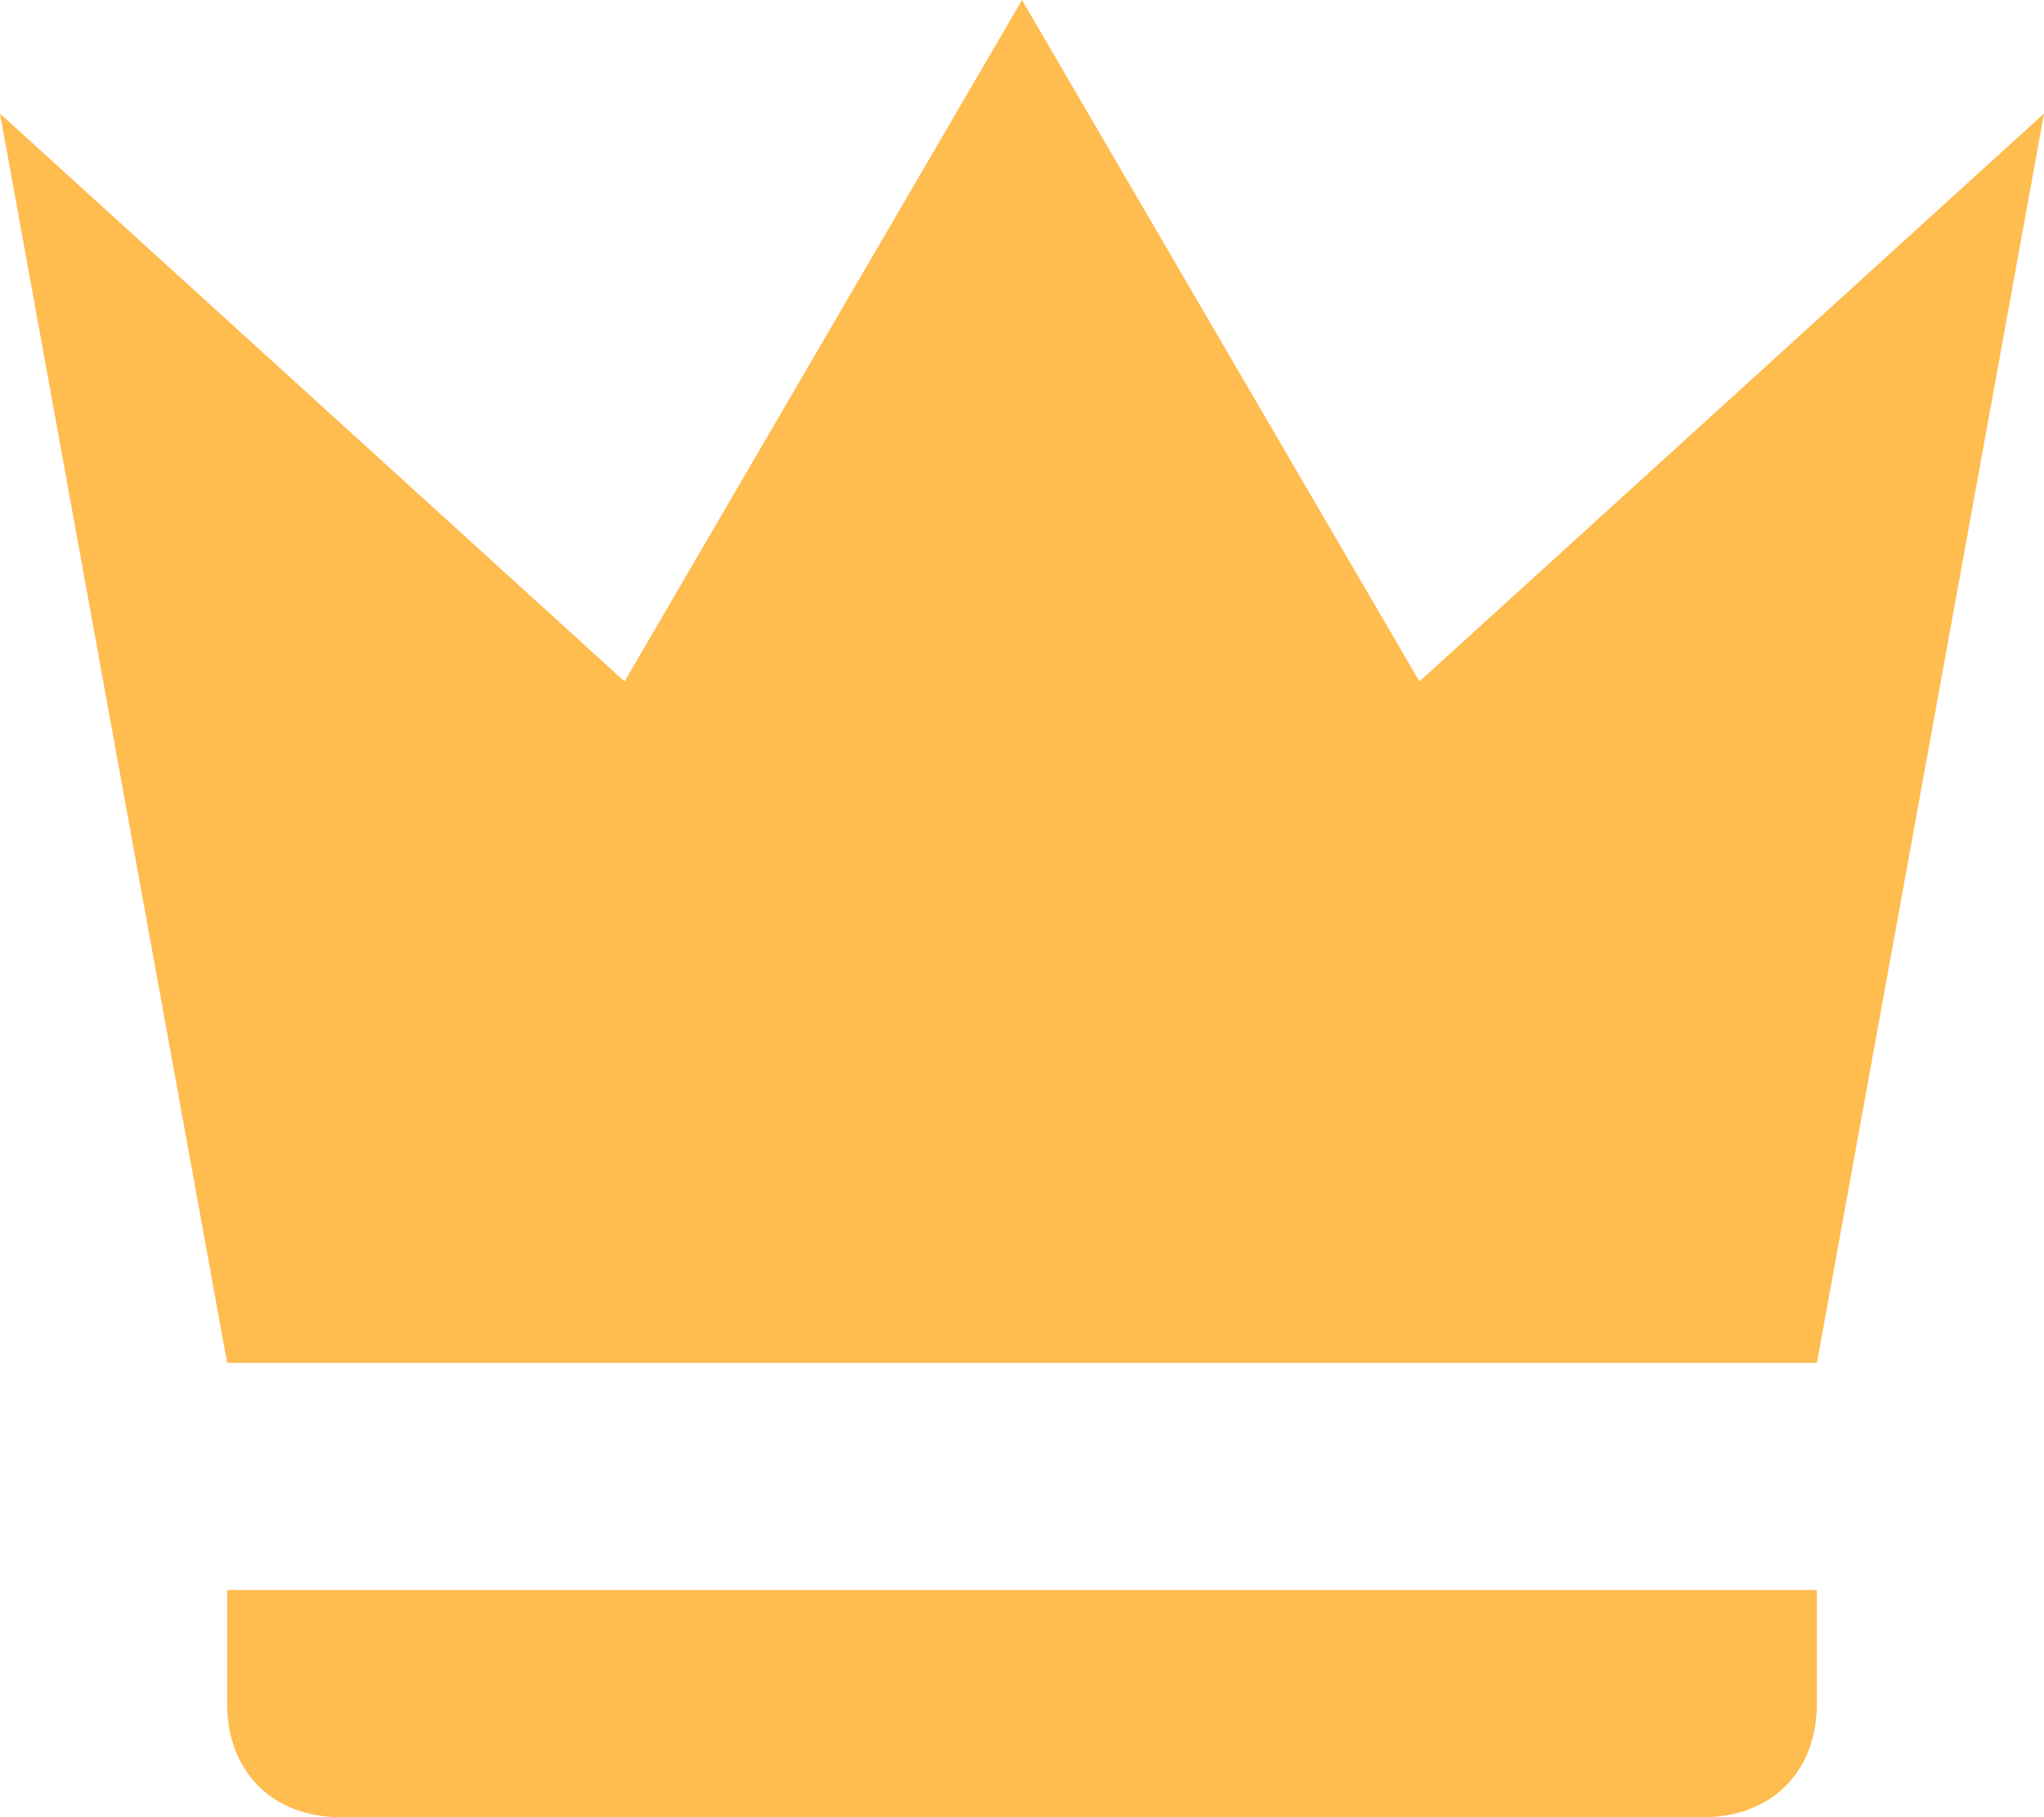 <svg width="36" height="32" viewBox="0 0 36 32" fill="none" xmlns="http://www.w3.org/2000/svg">
<path d="M4 24L0 2L11 12L18 0L25 12L36 2L32 24H4ZM32 30C32 31.2 31.2 32 30 32H6C4.8 32 4 31.2 4 30V28H32V30Z" fill="#FFBC4F"/>
</svg>
